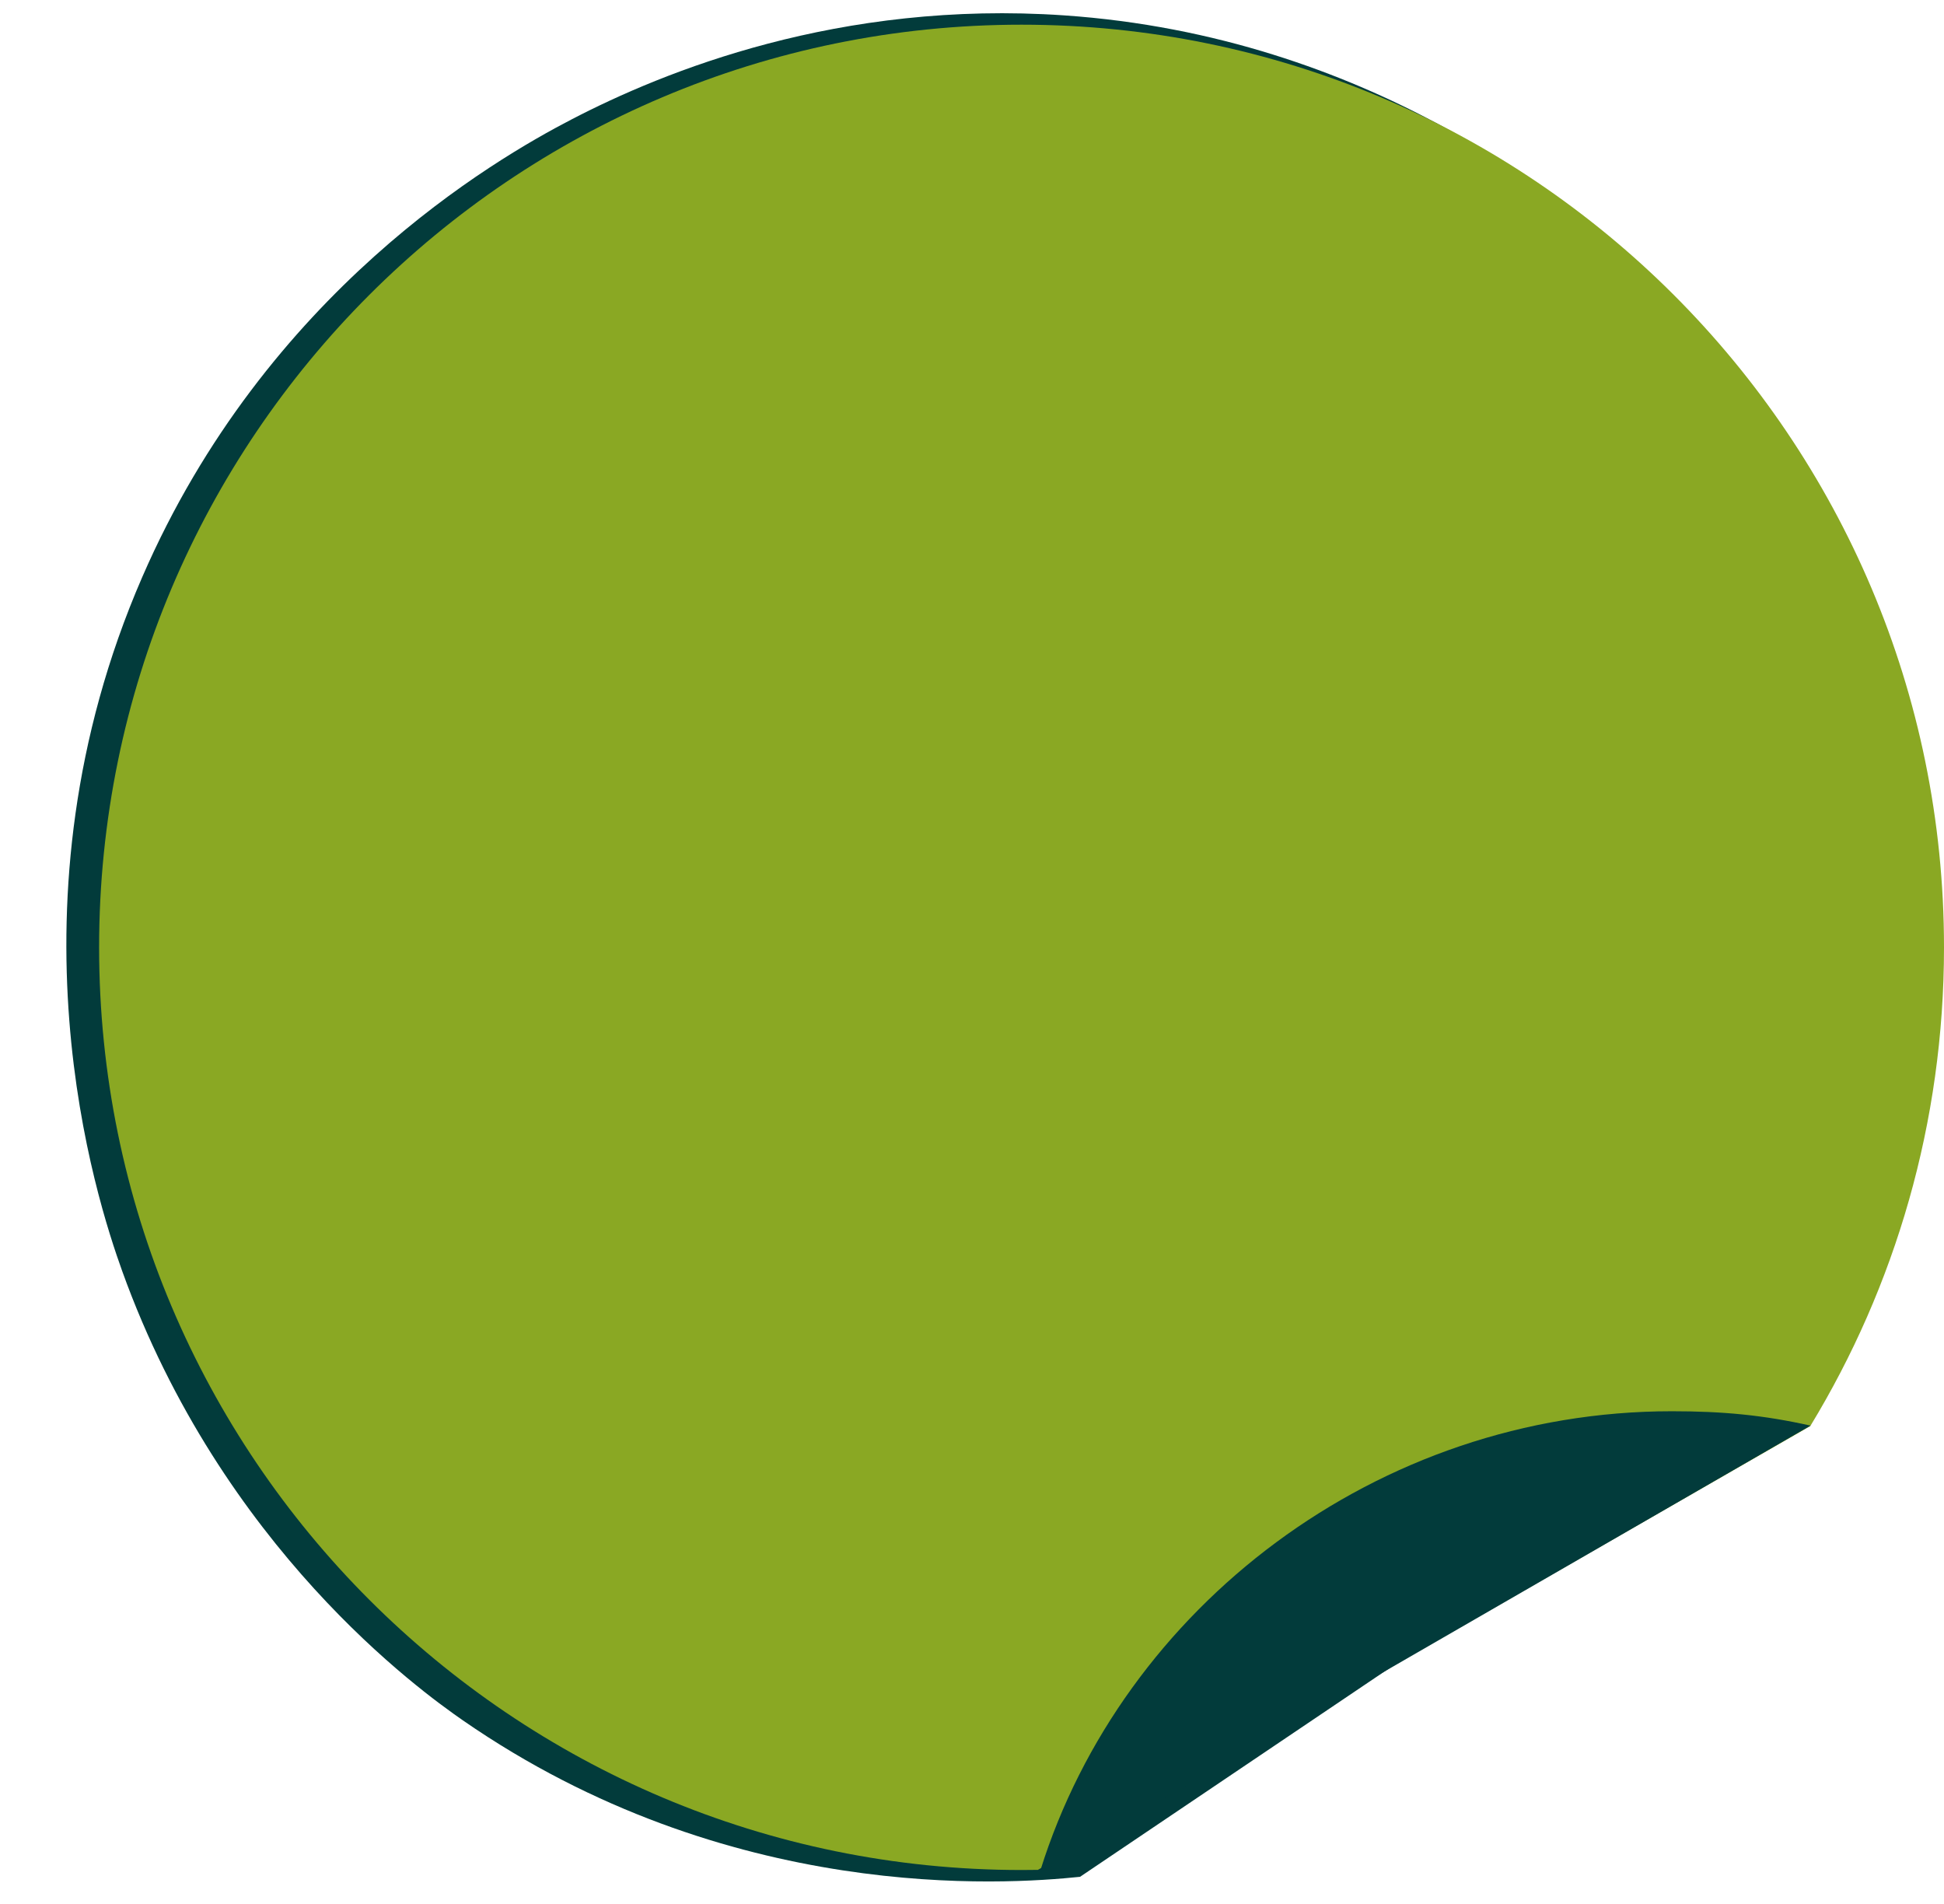 <?xml version="1.0" encoding="UTF-8" standalone="no"?><svg xmlns="http://www.w3.org/2000/svg" xmlns:xlink="http://www.w3.org/1999/xlink" fill="#000000" height="2713.8" preserveAspectRatio="xMidYMid meet" version="1" viewBox="37.9 167.3 2771.5 2713.8" width="2771.5" zoomAndPan="magnify"><g id="change1_1"><path d="M1577.7,2842.4c-107.3,11.1-501.8,38.7-879.9-223c-59.6-41.3-343.4-245.2-485.7-640.4 c-36.5-101.5-174.2-522.7,28.6-989.2C417.3,583.3,742.5,394.8,852,337.9c132.9-69.2,382.6-170.6,702.8-148.7 c436.5,29.9,719,269.4,794.2,337.4c385.5,348.4,427.4,803,434.2,909.2c20.6,321.1-80.1,568.9-137.1,686.2" fill="#023b3b"/></g><g id="change2_1"><path d="M1517.6,2832.5l1101.2-632.6c121-198.9,190.6-432.5,190.6-682.3c0-726.3-588.8-1315.1-1315.1-1315.1 S179.2,791.3,179.2,1517.6S768,2832.7,1494.3,2832.7C1502.1,2832.7,1509.8,2832.6,1517.6,2832.5z" fill="#8aa823"/></g><g id="change3_1"><path d="M2394.9,2154.1c-420.8,0-777.5,213.5-871.6,672.4l1095.8-627.2" fill="#8aa823"/></g><g id="change1_2"><path d="M2619.1,2199.3c-67.4-15.1-125.5-20.5-197.6-20.5c-420.8,0-783.2,280-900.2,653.9L2619.1,2199.3z" fill="#023b3b"/></g><g id="change3_2"><path d="M1480.8,2788.7c-92.9,0-189.9-10.8-282.9-31.8c-187-42-355.9-122.6-502.1-239.5 c-66-52.7-131.5-119.4-189.6-192.7c-107-135.1-184.8-286.4-231.1-449.7c-30.7-108.1-47.4-227.7-48.3-345.9 c-0.8-95,8.6-189.2,27.9-280c23.3-109.6,61.2-215.6,112.9-315.1c83.6-161,199.9-300.2,345.5-413.7c86-67.1,182.9-124.9,280.2-167.3 c150.6-65.6,390.7-135.3,679.7-95.4c176.4,24.4,343.7,85.7,497.5,182.3c87.3,54.8,169.3,121.1,237.3,191.6 c79.4,82.4,147,175.4,200.7,276.4c44.5,83.6,80,173.4,105.6,267.1c31.7,116,48.2,237.6,47.6,351.6 c-1.4,282.5-96.4,506.6-175.9,644.9l-8.7-5c78.9-137.2,173.2-359.6,174.6-640c0.8-156.7-31.9-556.8-351.1-888.2 c-90.3-93.7-342.1-317.5-728.9-371c-286.7-39.6-524.9,29.6-674.3,94.6c-155.1,67.5-442,232.2-620.8,576.4 c-208.1,400.7-133.5,786.4-91.7,933.6c100.5,354.5,325.3,563.8,417.3,637.4c320.5,256.3,678.4,273.1,817.4,268.4l0.3,10 C1507,2788.5,1493.9,2788.7,1480.8,2788.7z" fill="#8aa823"/></g></svg>